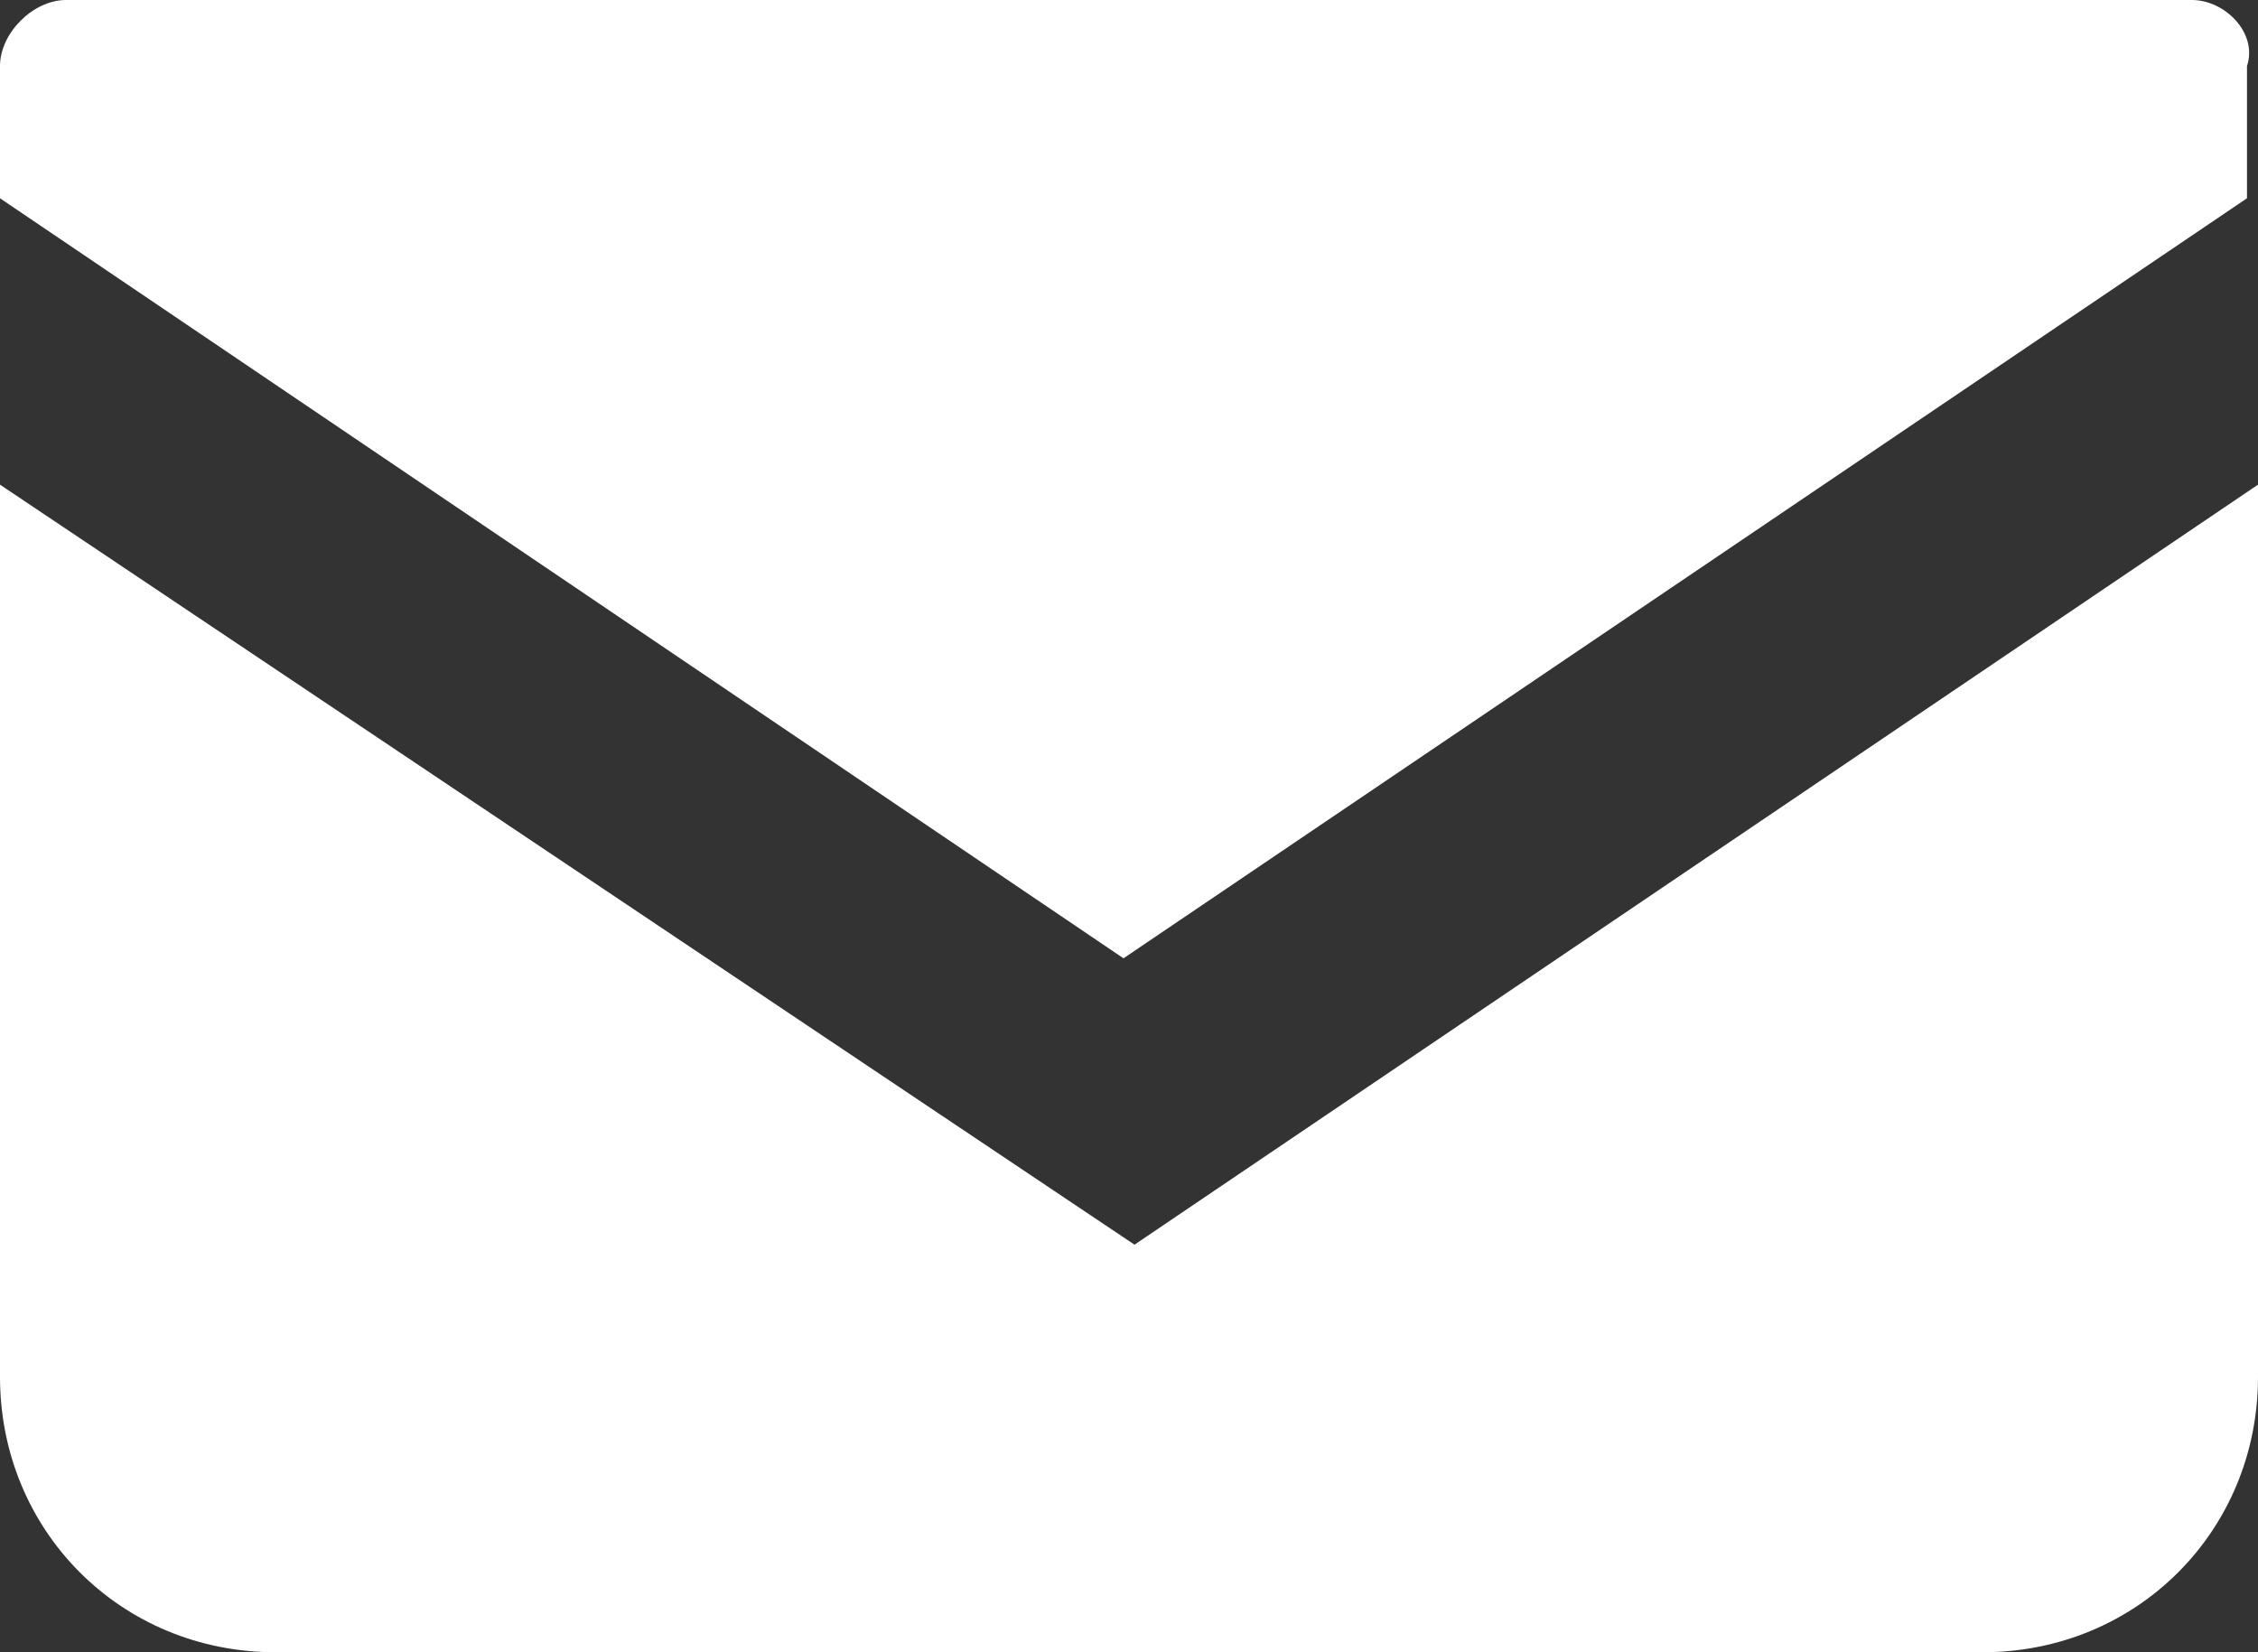 <?xml version="1.0" encoding="utf-8"?>
<!-- Generator: Adobe Illustrator 25.2.0, SVG Export Plug-In . SVG Version: 6.00 Build 0)  -->
<svg version="1.1" id="レイヤー_1" xmlns="http://www.w3.org/2000/svg" xmlns:xlink="http://www.w3.org/1999/xlink" x="0px"
	 y="0px" viewBox="0 0 20.5 15" style="enable-background:new 0 0 20.5 15;" xml:space="preserve">
<rect x="0" y="0" width="20.5" height="15" fill="#333333" stroke="none"/>
<style type="text/css">
	.st0{fill:#FFFFFF;}
</style>
<g>
	<g>
		<path class="st0" d="M19.9,0H0.6C0.3,0,0,0.3,0,0.6v1.2l10.2,6.9l10.2-6.9V0.6C20.5,0.3,20.2,0,19.9,0z"/>
		<path class="st0" d="M0,4.4v8.1C0,13.9,1.1,15,2.5,15H18c1.4,0,2.5-1.1,2.5-2.5V4.4l-10.2,6.9L0,4.4z"/>
	</g>
</g>
</svg>
